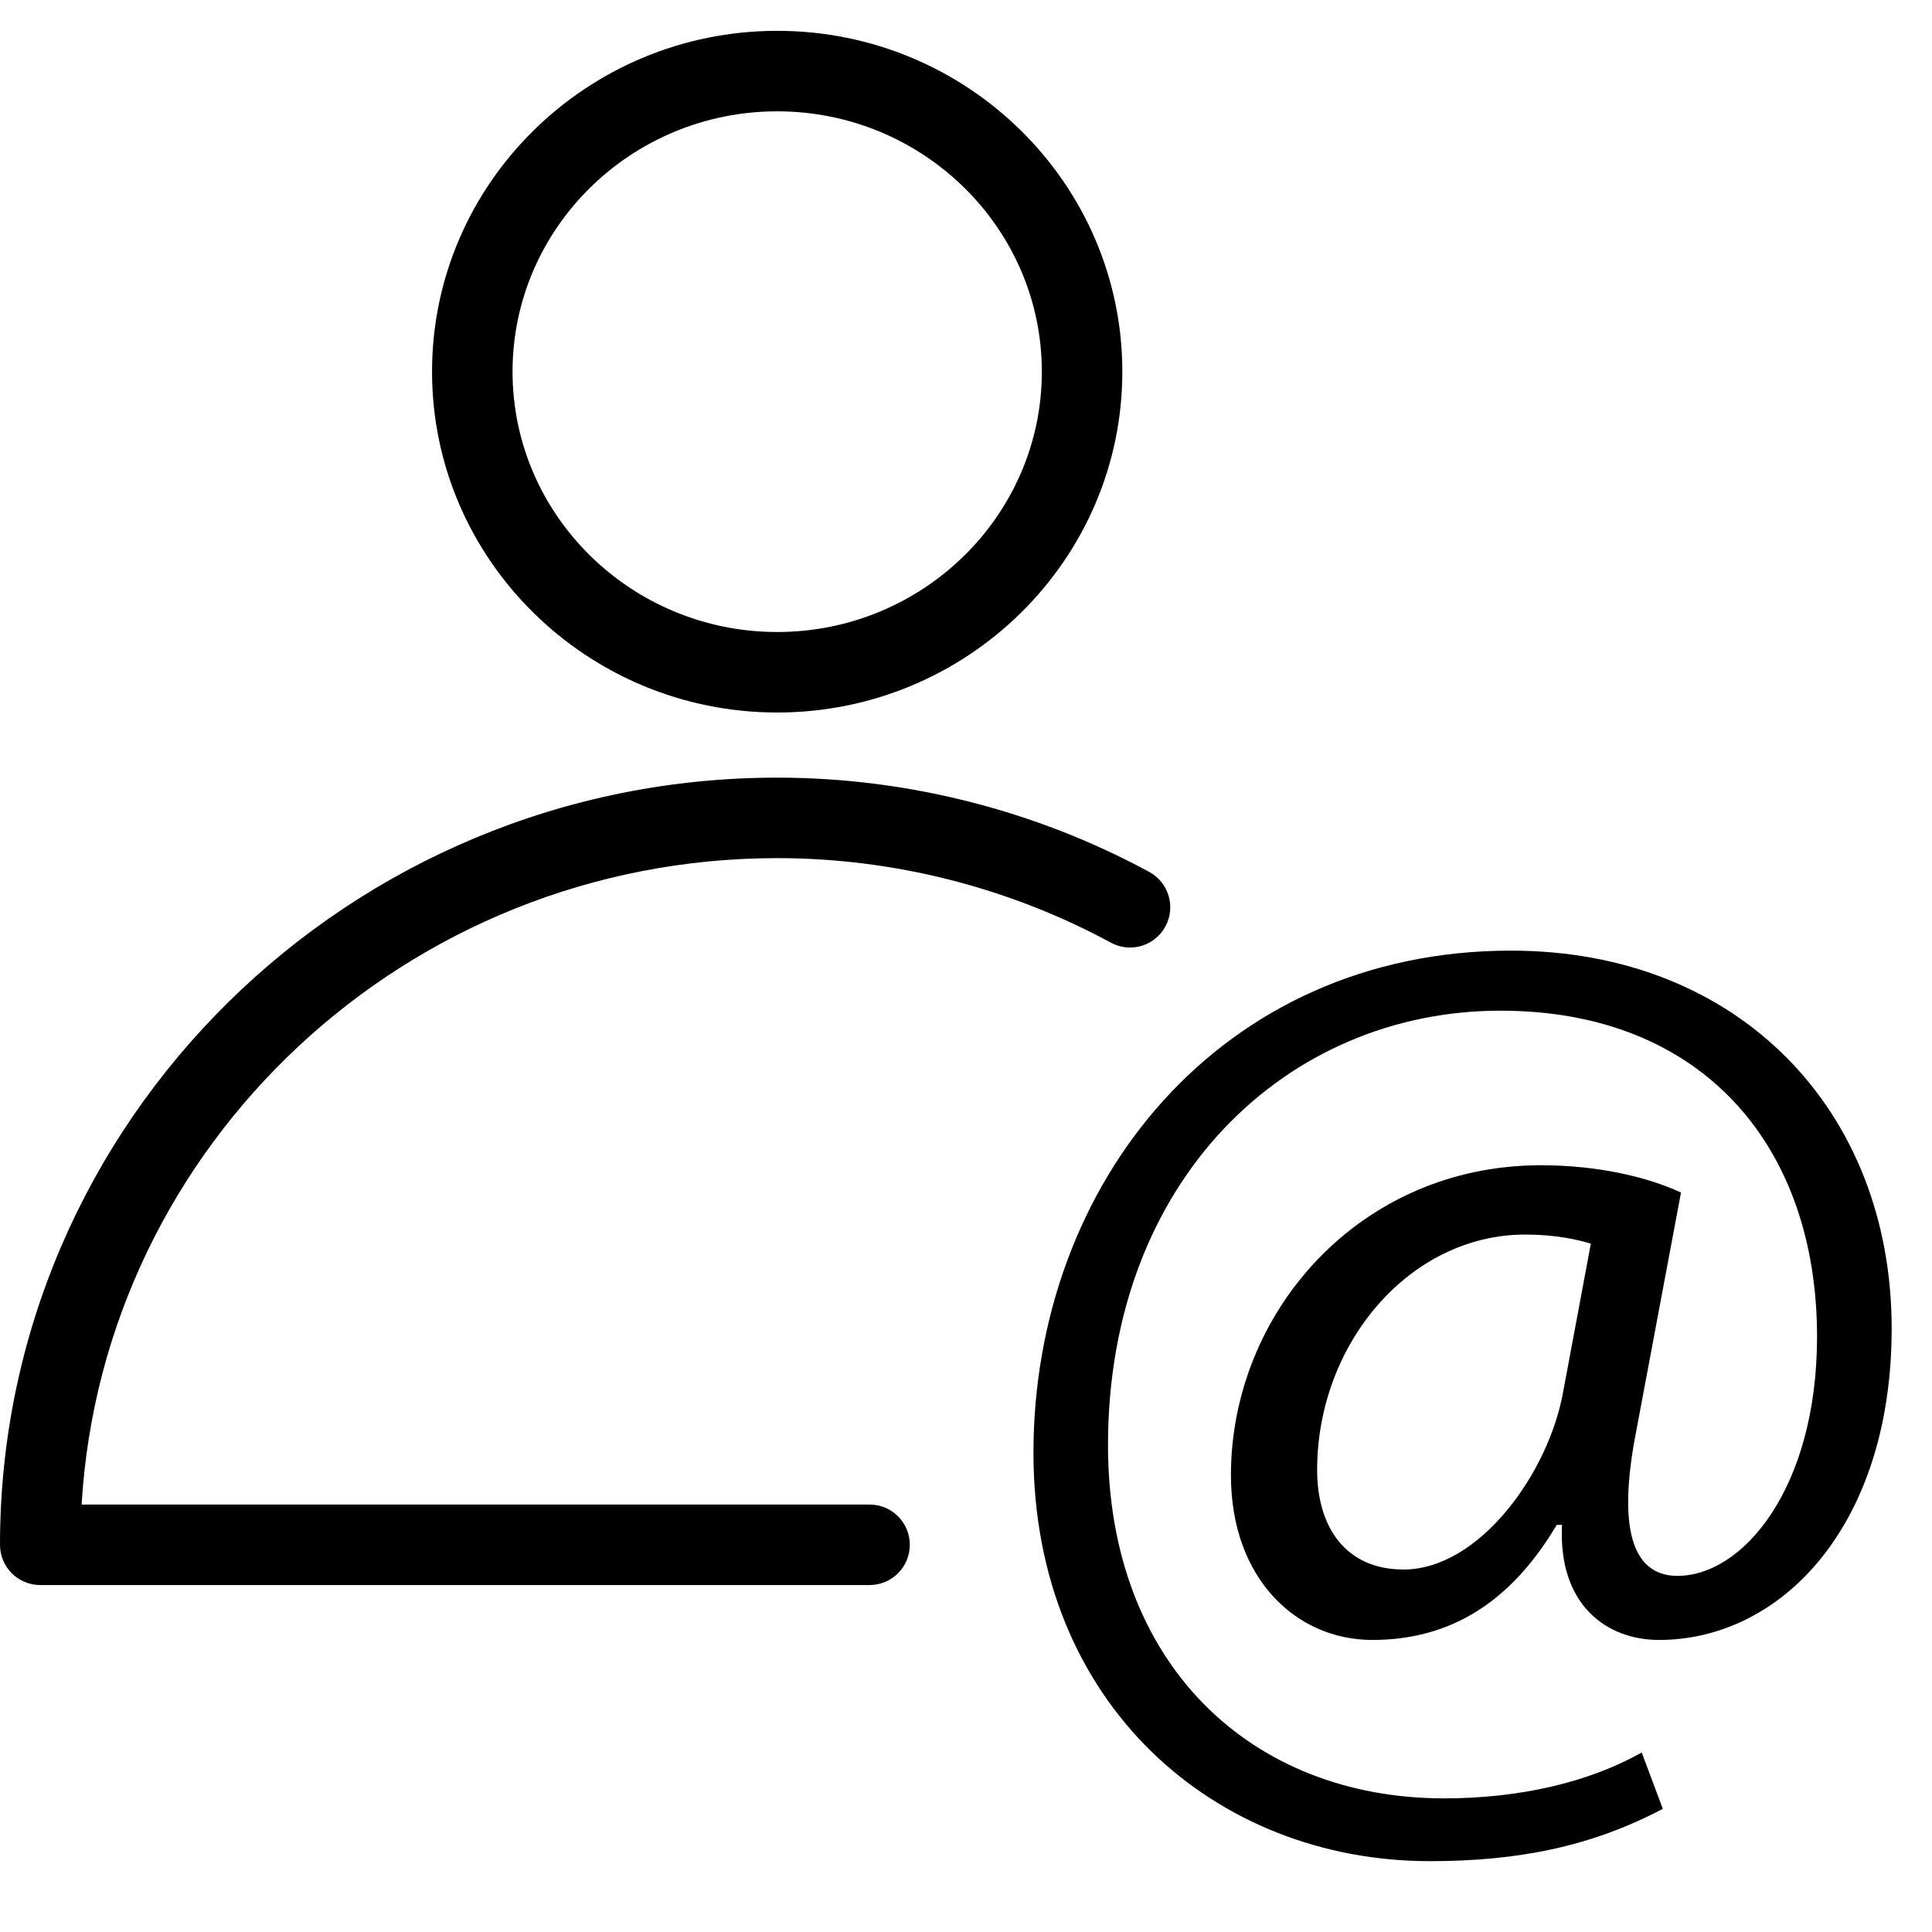 <svg width="24" height="24" viewBox="0 0 24 24" fill="none" xmlns="http://www.w3.org/2000/svg">
<path d="M9.655 8.851C7.291 8.851 5.367 6.952 5.367 4.617C5.367 2.282 7.291 0.383 9.655 0.383C12.019 0.383 13.942 2.282 13.942 4.617C13.942 6.952 12.019 8.851 9.655 8.851ZM9.655 1.383C7.842 1.383 6.367 2.834 6.367 4.617C6.367 6.4 7.842 7.851 9.655 7.851C11.467 7.851 12.942 6.4 12.942 4.617C12.942 2.834 11.467 1.383 9.655 1.383Z" fill="black"/>
<path d="M10.802 19.69H0.5C0.224 19.69 0 19.467 0 19.19C0 13.935 4.331 9.66 9.655 9.66C11.263 9.66 12.861 10.065 14.276 10.831C14.518 10.963 14.609 11.266 14.477 11.509C14.345 11.752 14.041 11.842 13.8 11.71C12.53 11.023 11.098 10.66 9.655 10.66C5.053 10.66 1.278 14.218 1.014 18.69H10.802C11.078 18.69 11.302 18.913 11.302 19.19C11.302 19.466 11.078 19.69 10.802 19.69Z" fill="black"/>
<path d="M20.656 22.47C19.763 22.941 18.851 23.12 17.762 23.12C15.095 23.12 12.838 21.17 12.838 18.048C12.838 14.701 15.161 11.809 18.77 11.809C21.597 11.809 23.499 13.791 23.499 16.504C23.499 18.943 22.135 20.372 20.608 20.372C19.957 20.372 19.354 19.934 19.404 18.943H19.338C18.77 19.9 18.022 20.372 17.047 20.372C16.104 20.372 15.291 19.611 15.291 18.326C15.291 16.309 16.883 14.475 19.142 14.475C19.842 14.475 20.46 14.618 20.882 14.814L20.33 17.756C20.085 18.992 20.281 19.558 20.815 19.576C21.646 19.594 22.572 18.487 22.572 16.604C22.572 14.246 21.157 12.555 18.639 12.555C15.989 12.555 13.764 14.654 13.764 17.952C13.764 20.667 15.536 22.34 17.94 22.34C18.867 22.34 19.729 22.145 20.394 21.77L20.656 22.47ZM19.762 15.449C19.598 15.399 19.322 15.336 18.947 15.336C17.518 15.336 16.362 16.684 16.362 18.262C16.362 18.977 16.722 19.497 17.435 19.497C18.379 19.497 19.241 18.293 19.419 17.285L19.762 15.449Z" fill="black"/>
</svg>
